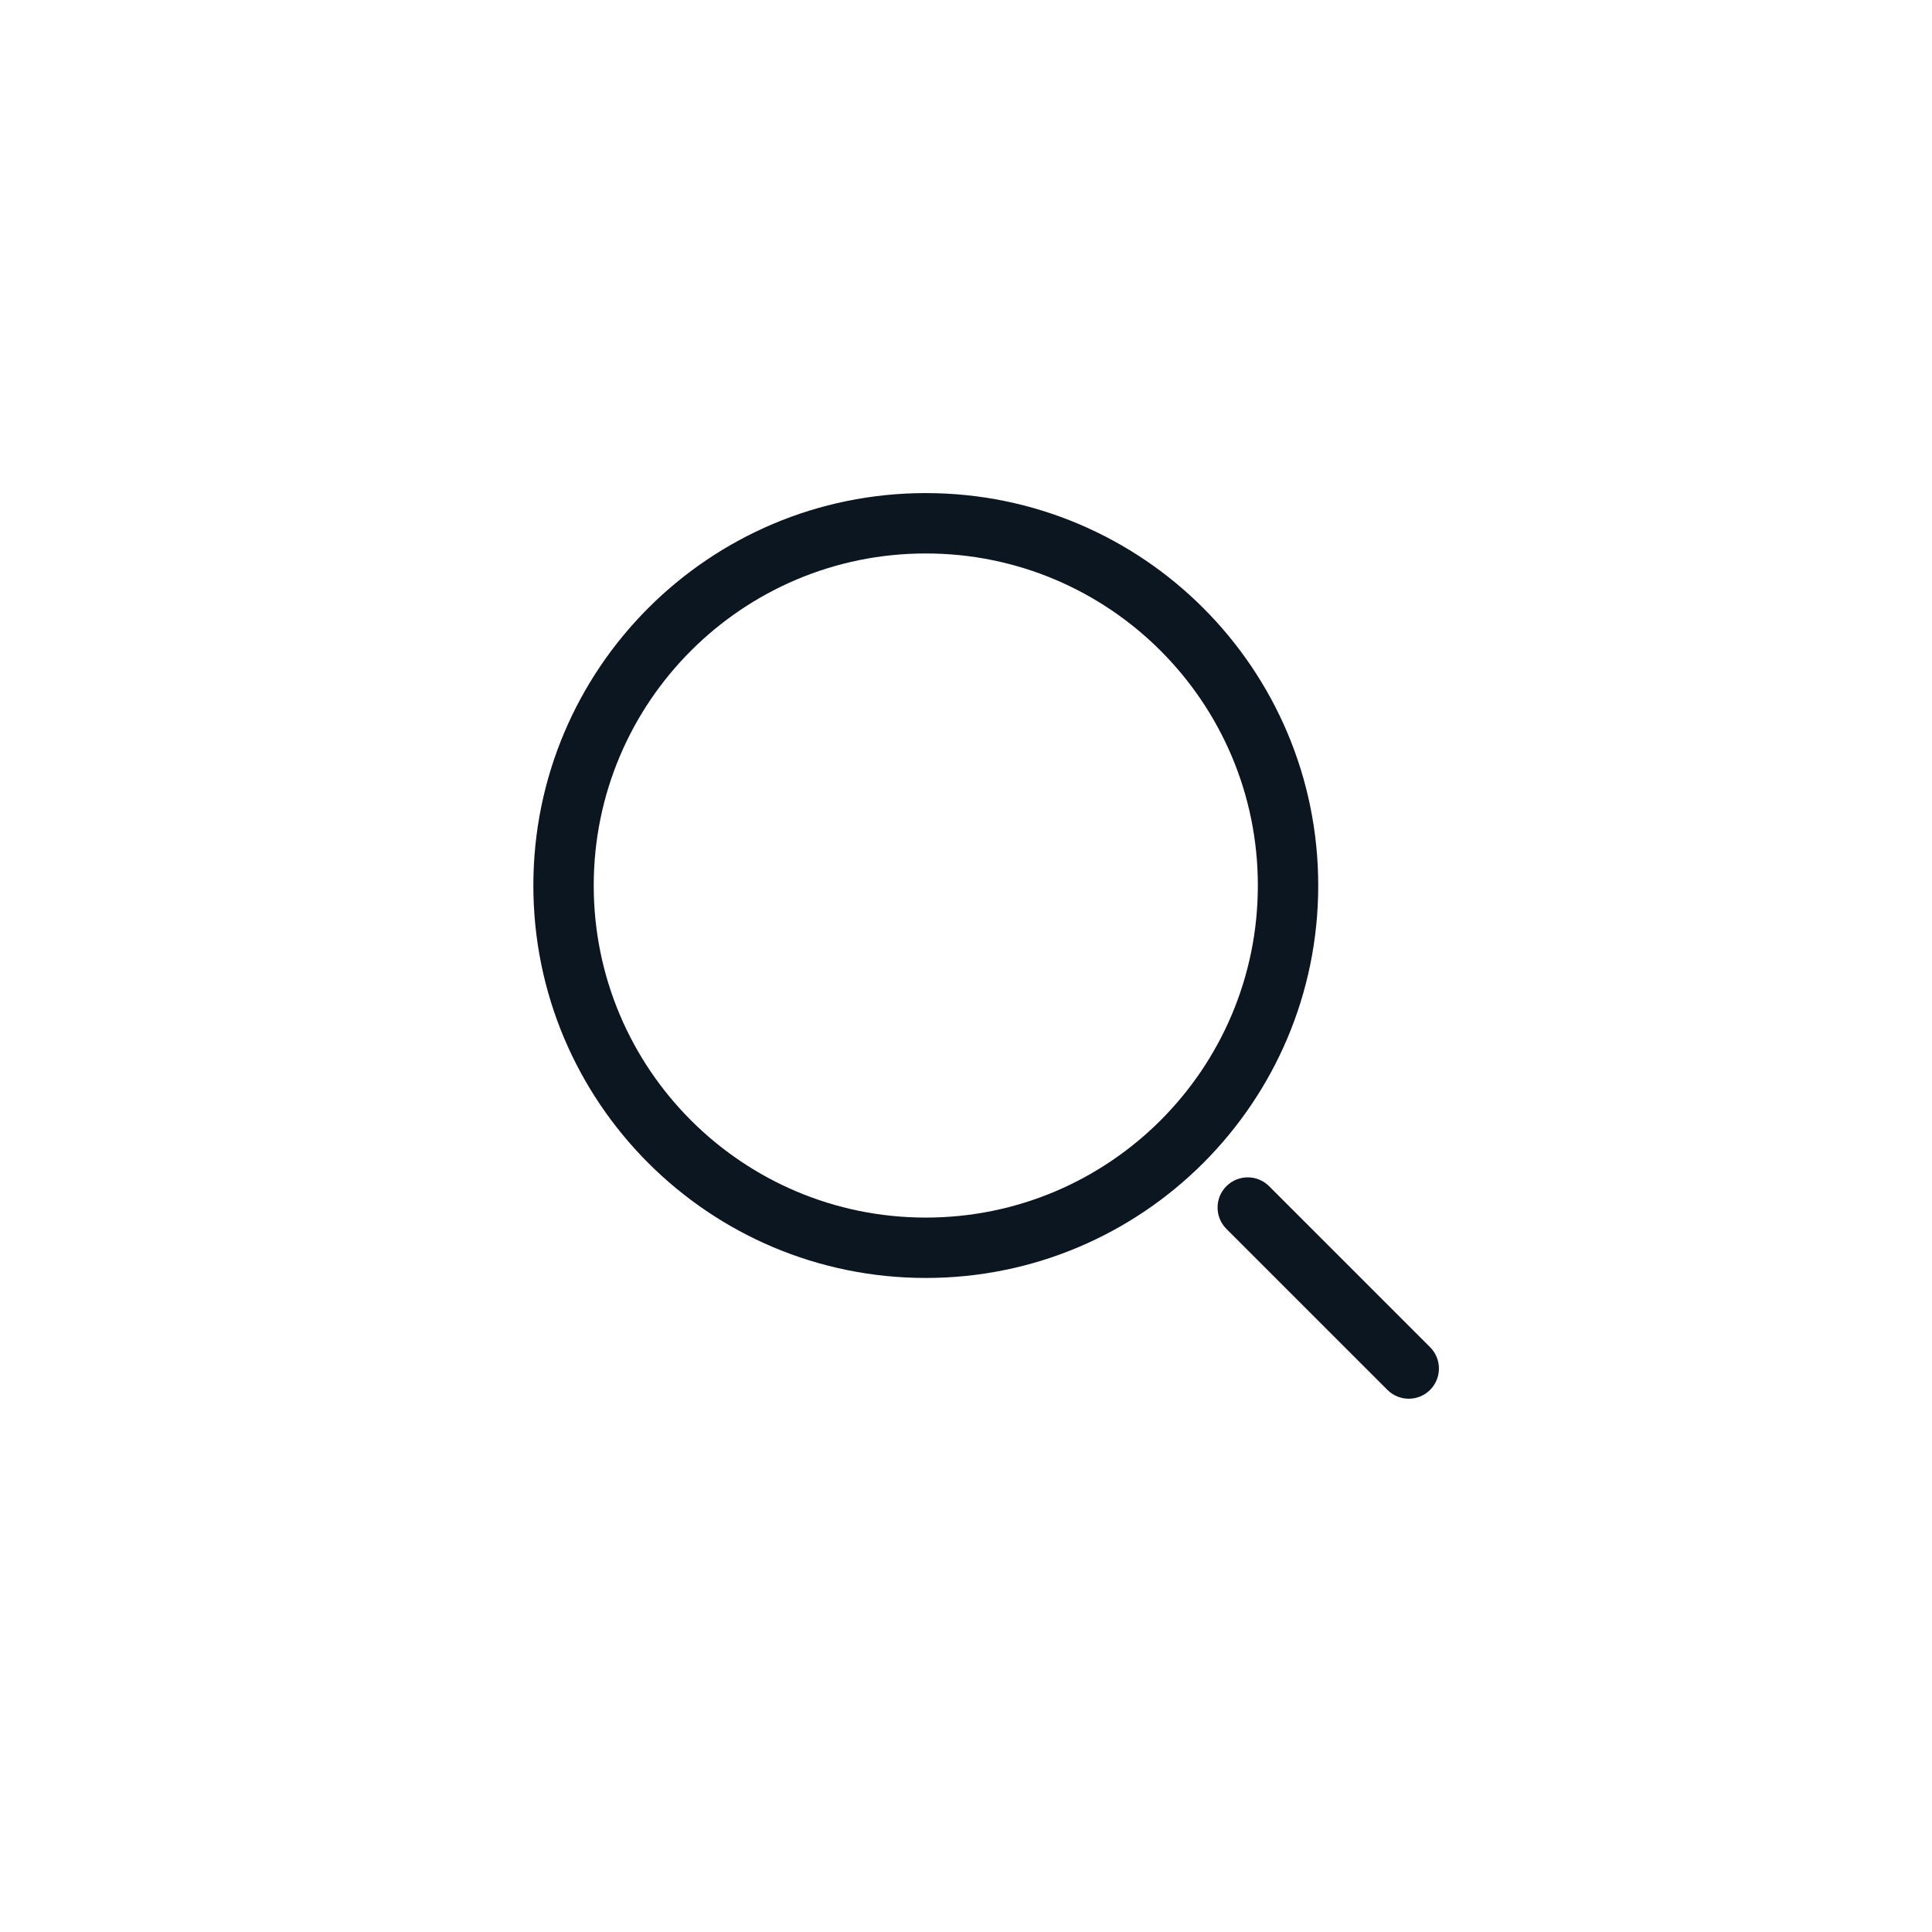 <svg width="32" height="32" viewBox="0 0 32 32" fill="none" xmlns="http://www.w3.org/2000/svg">
<g clip-path="url(#clip0_4165_10330)">
<path fill-rule="evenodd" clip-rule="evenodd" d="M15.334 8.167C11.744 8.167 8.834 11.077 8.834 14.667C8.834 18.257 11.744 21.167 15.334 21.167C18.923 21.167 21.834 18.257 21.834 14.667C21.834 11.077 18.923 8.167 15.334 8.167ZM9.834 14.667C9.834 11.629 12.296 9.167 15.334 9.167C18.371 9.167 20.834 11.629 20.834 14.667C20.834 17.705 18.371 20.167 15.334 20.167C12.296 20.167 9.834 17.705 9.834 14.667Z" fill="#0C1620"/>
<path d="M21.02 19.647C20.825 19.452 20.509 19.452 20.313 19.647C20.118 19.842 20.118 20.159 20.313 20.354L22.98 23.021C23.175 23.216 23.492 23.216 23.687 23.021C23.882 22.825 23.882 22.509 23.687 22.314L21.02 19.647Z" fill="#0C1620"/>
</g>
<defs>
<clipPath id="clip0_4165_10330">
<rect width="16" height="16" fill="white" transform="translate(8 8)"/>
</clipPath>
</defs>
</svg>

